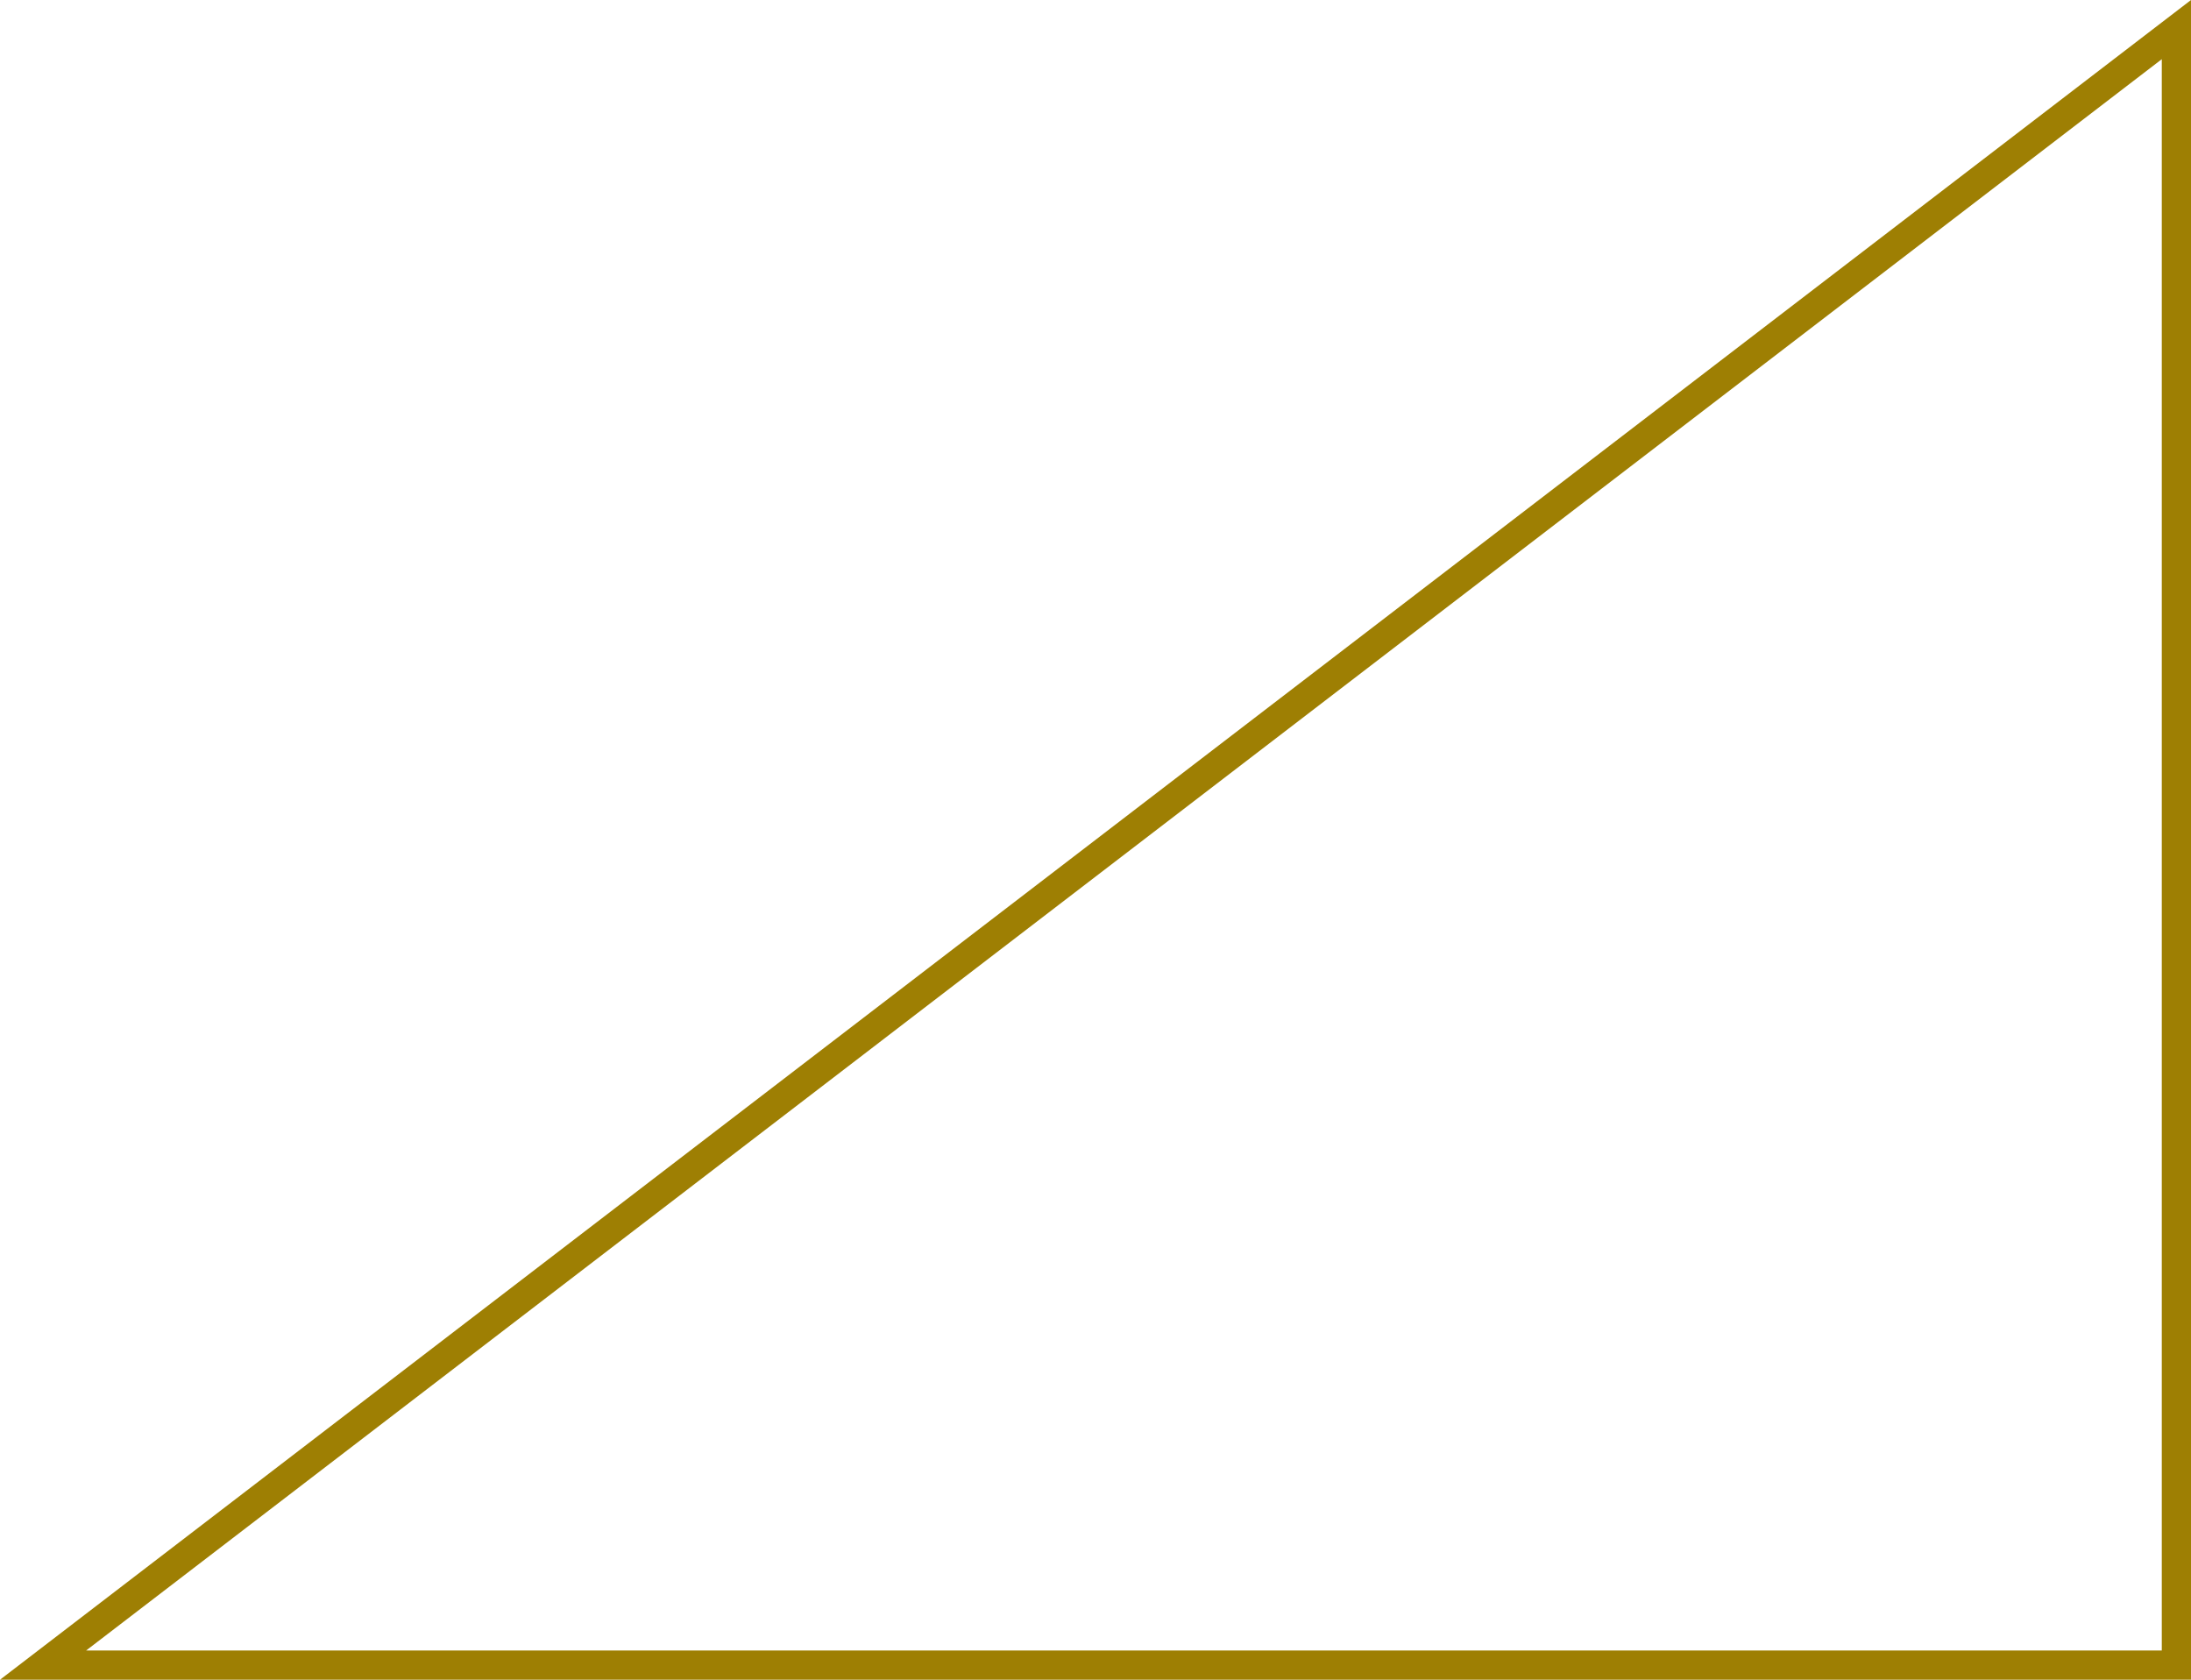 <svg xmlns="http://www.w3.org/2000/svg" xmlns:xlink="http://www.w3.org/1999/xlink" width="150" height="115" viewBox="0 0 150 115"><defs><clipPath id="b"><rect width="150" height="115"/></clipPath></defs><g id="a" clip-path="url(#b)"><g fill="none"><path d="M150,115H0L150,0Z" stroke="none"/><path d="M 148 113 L 148 4.053 L 5.896 113 L 148 113 M 150 115 L 0 115 L 150 3.814697265625e-06 L 150 115 Z" stroke="none" fill="#9e7f03"/></g></g></svg>